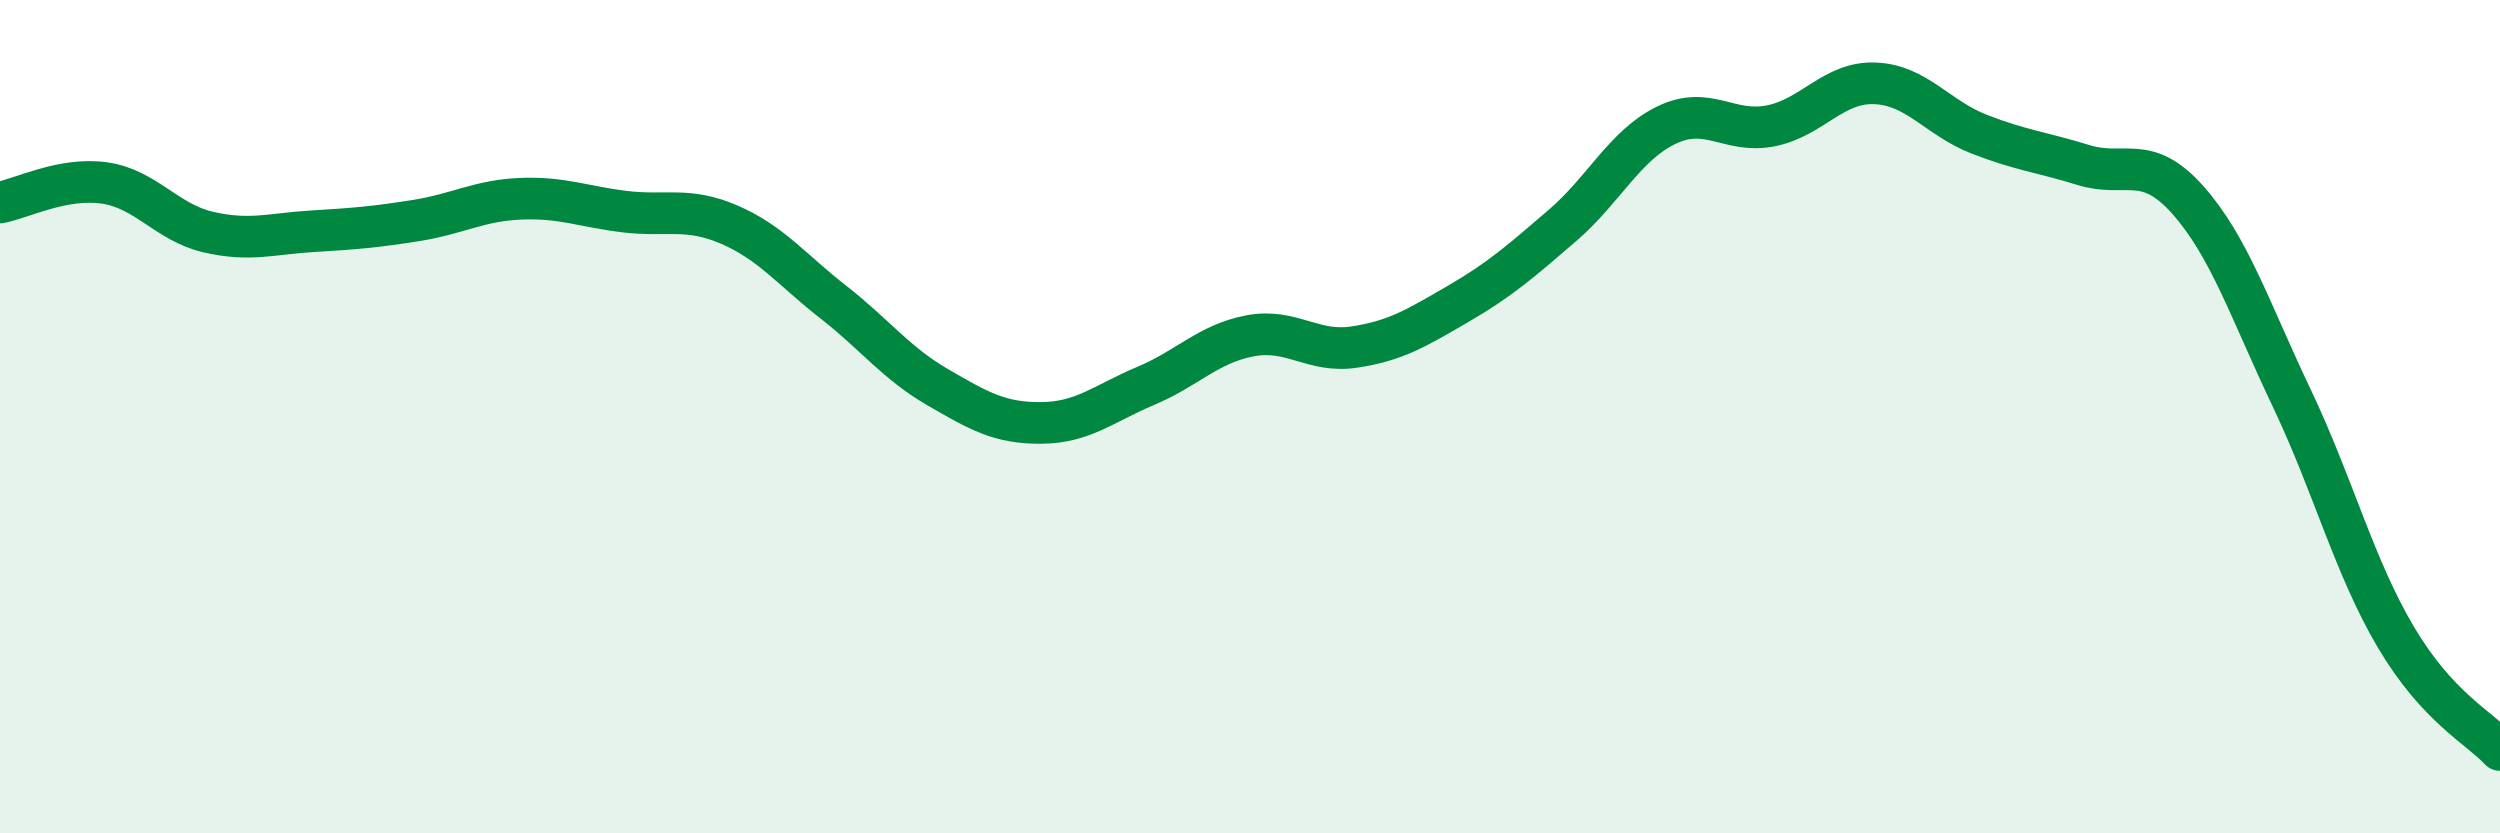 
    <svg width="60" height="20" viewBox="0 0 60 20" xmlns="http://www.w3.org/2000/svg">
      <path
        d="M 0,4.86 C 0.5,4.77 1.5,4.25 2.5,4.39 C 3.5,4.53 4,5.34 5,5.57 C 6,5.8 6.5,5.61 7.5,5.55 C 8.5,5.49 9,5.45 10,5.29 C 11,5.13 11.5,4.81 12.5,4.77 C 13.5,4.73 14,4.96 15,5.08 C 16,5.2 16.5,4.96 17.5,5.39 C 18.5,5.82 19,6.47 20,7.25 C 21,8.03 21.5,8.71 22.5,9.29 C 23.5,9.87 24,10.16 25,10.15 C 26,10.14 26.5,9.68 27.5,9.26 C 28.5,8.84 29,8.25 30,8.06 C 31,7.87 31.5,8.48 32.5,8.33 C 33.5,8.18 34,7.87 35,7.29 C 36,6.71 36.5,6.27 37.5,5.41 C 38.5,4.55 39,3.48 40,3 C 41,2.52 41.5,3.22 42.5,3.02 C 43.5,2.82 44,1.96 45,2 C 46,2.04 46.5,2.83 47.5,3.22 C 48.5,3.61 49,3.65 50,3.96 C 51,4.27 51.5,3.67 52.5,4.79 C 53.5,5.91 54,7.45 55,9.55 C 56,11.65 56.5,13.6 57.5,15.29 C 58.5,16.98 59.5,17.46 60,18L60 20L0 20Z"
        fill="#008740"
        opacity="0.1"
        stroke-linecap="round"
        stroke-linejoin="round"
      />
      <path
        d="M 0,4.86 C 0.5,4.77 1.5,4.25 2.5,4.39 C 3.5,4.53 4,5.34 5,5.57 C 6,5.8 6.5,5.61 7.5,5.55 C 8.5,5.49 9,5.45 10,5.29 C 11,5.13 11.5,4.81 12.5,4.77 C 13.5,4.73 14,4.96 15,5.08 C 16,5.2 16.5,4.96 17.5,5.39 C 18.5,5.82 19,6.47 20,7.25 C 21,8.03 21.5,8.71 22.5,9.29 C 23.5,9.87 24,10.16 25,10.15 C 26,10.14 26.5,9.68 27.5,9.26 C 28.5,8.84 29,8.25 30,8.06 C 31,7.87 31.5,8.48 32.5,8.33 C 33.5,8.18 34,7.87 35,7.29 C 36,6.71 36.5,6.27 37.5,5.41 C 38.5,4.55 39,3.48 40,3 C 41,2.52 41.5,3.22 42.5,3.02 C 43.5,2.82 44,1.96 45,2 C 46,2.04 46.5,2.83 47.5,3.22 C 48.5,3.61 49,3.65 50,3.96 C 51,4.27 51.5,3.67 52.5,4.79 C 53.5,5.91 54,7.45 55,9.55 C 56,11.65 56.5,13.6 57.5,15.29 C 58.5,16.98 59.5,17.46 60,18"
        stroke="#008740"
        stroke-width="1"
        fill="none"
        stroke-linecap="round"
        stroke-linejoin="round"
      />
    </svg>
  